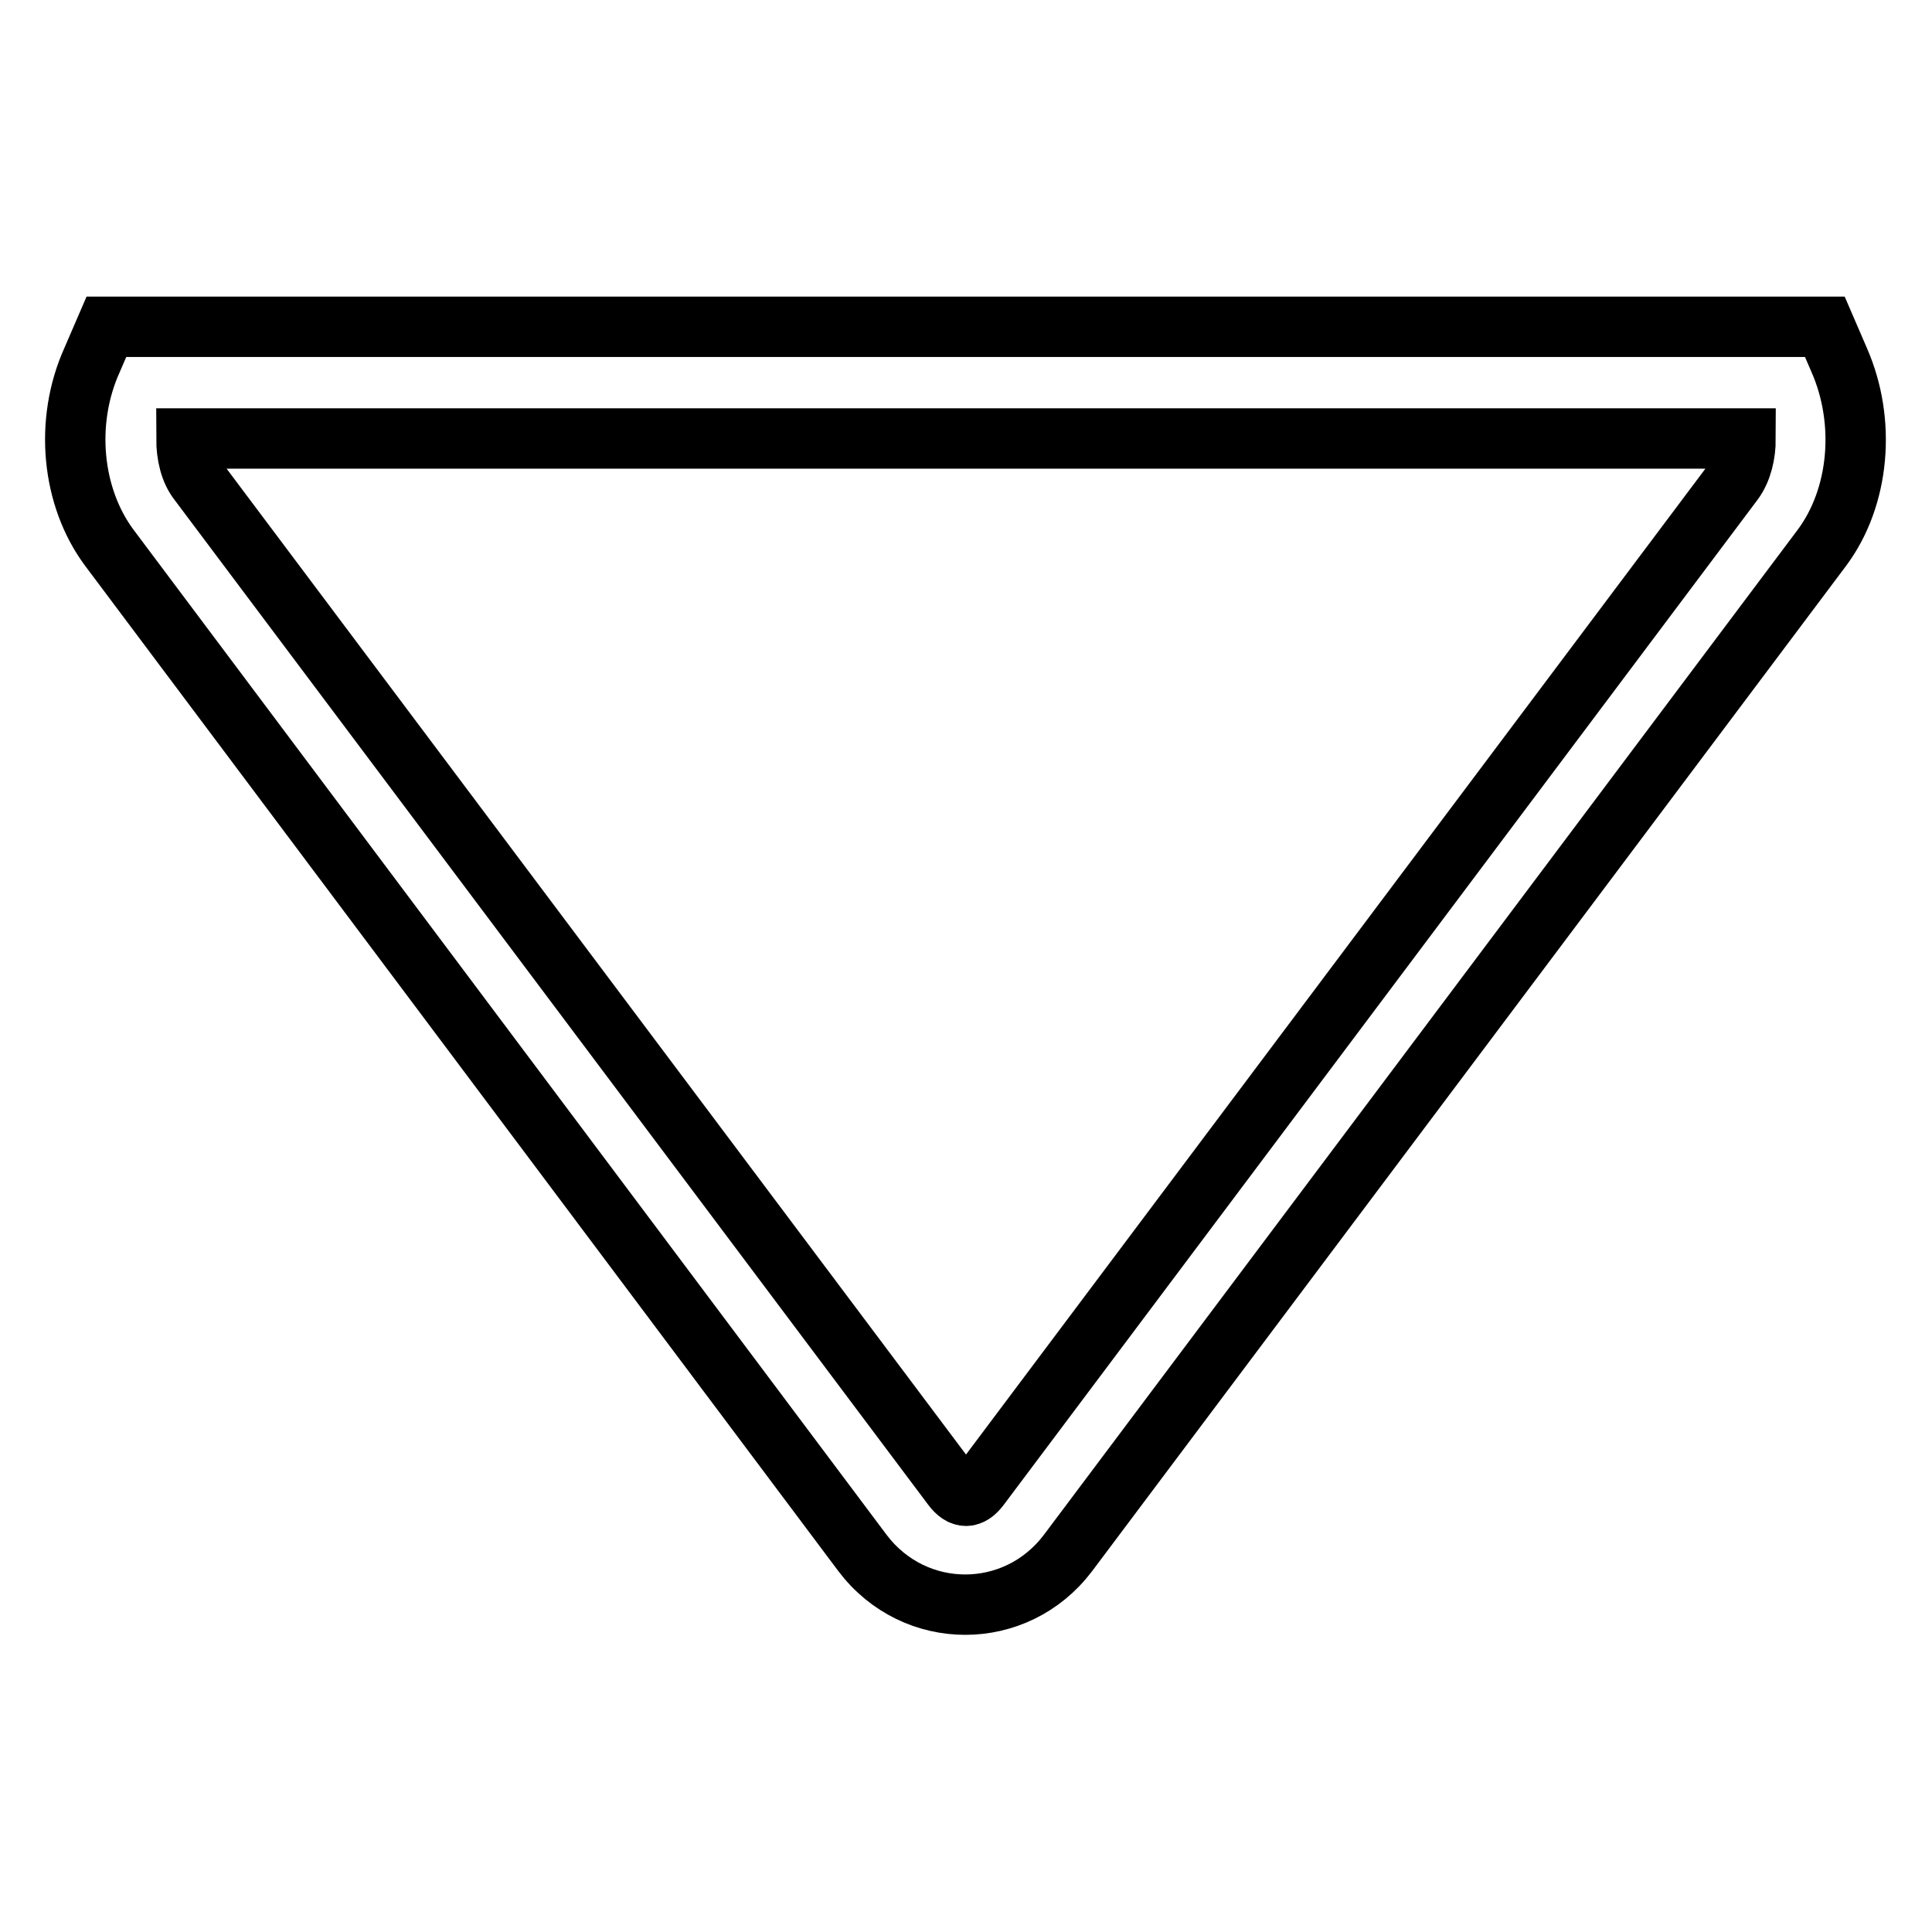 <?xml version="1.0" encoding="utf-8"?>
<!-- Svg Vector Icons : http://www.onlinewebfonts.com/icon -->
<!DOCTYPE svg PUBLIC "-//W3C//DTD SVG 1.1//EN" "http://www.w3.org/Graphics/SVG/1.1/DTD/svg11.dtd">
<svg version="1.1" xmlns="http://www.w3.org/2000/svg" xmlns:xlink="http://www.w3.org/1999/xlink" x="0px" y="0px" viewBox="0 0 256 256" enable-background="new 0 0 256 256" xml:space="preserve">
<g> <path stroke-width="8" fill-opacity="0" stroke="#000000"  d="M14.1,43.3h227.7l1.9,4.4c3.6,8.2,2.7,18.2-2.3,24.9l-99.9,133.2c-6.9,9.1-20.3,9.1-27.2,0L14.5,72.6 c-5-6.7-6-16.7-2.3-24.9L14.1,43.3z M231.3,58.1H24.7c0,2.2,0.5,4.3,1.6,5.7L126.2,197c1.2,1.6,2.4,1.6,3.6,0l99.9-133.2 C230.8,62.3,231.3,60.2,231.3,58.1z"/></g>
</svg>